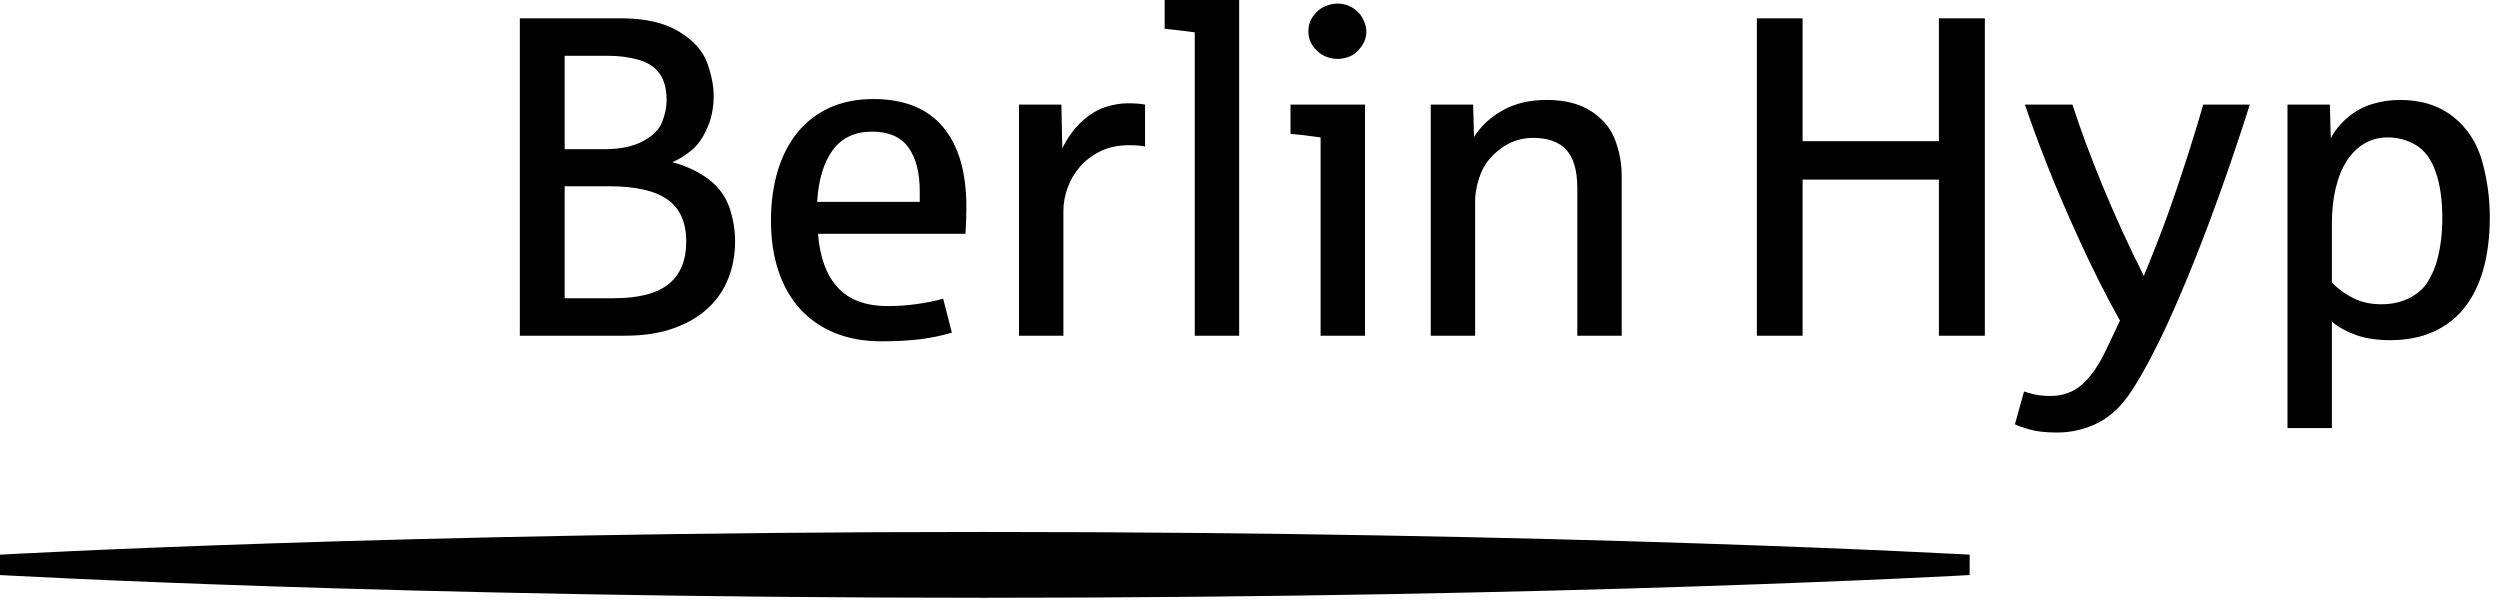 <?xml version="1.0" encoding="UTF-8"?> <svg xmlns="http://www.w3.org/2000/svg" width="165" height="40" viewBox="0 0 165 40" fill="none"><g clip-path="url(#clip0_1639_175)"><path d="M155.362 19.699C154.832 19.444 154.346 19.095 153.905 18.654V14.737C153.905 13.913 153.985 13.152 154.147 12.456C154.309 11.758 154.547 11.159 154.861 10.659C155.175 10.159 155.563 9.768 156.024 9.489C156.485 9.209 157.01 9.069 157.599 9.069C158.266 9.069 158.885 9.239 159.454 9.577C160.023 9.916 160.456 10.5 160.749 11.329C161.044 12.159 161.192 13.177 161.192 14.384C161.192 14.943 161.157 15.478 161.089 15.989C161.02 16.499 160.917 16.975 160.779 17.417C160.652 17.819 160.46 18.227 160.205 18.639C159.95 19.051 159.555 19.395 159.02 19.669C158.485 19.945 157.864 20.081 157.158 20.081C156.49 20.081 155.892 19.954 155.362 19.699ZM153.905 28.252V21.23C154.356 21.603 154.895 21.9 155.524 22.121C156.151 22.341 156.898 22.452 157.761 22.452C158.821 22.452 159.761 22.27 160.58 21.907C161.4 21.544 162.087 21.017 162.641 20.324C163.196 19.633 163.616 18.781 163.901 17.771C164.185 16.759 164.327 15.611 164.327 14.325C164.327 13.079 164.158 11.85 163.82 10.637C163.481 9.425 162.846 8.449 161.913 7.707C160.98 6.967 159.807 6.596 158.394 6.596C157.766 6.596 157.155 6.687 156.561 6.868C155.967 7.05 155.43 7.345 154.95 7.752C154.468 8.159 154.096 8.618 153.83 9.128L153.771 6.905H150.974V28.252H153.905ZM138.321 27.981C139.13 27.603 139.84 26.989 140.448 26.14C141.057 25.29 141.783 24.003 142.627 22.275C143.148 21.196 143.729 19.881 144.372 18.33C145.015 16.779 145.685 15.042 146.382 13.118C147.078 11.194 147.78 9.123 148.487 6.905H145.41C145.194 7.691 144.863 8.782 144.416 10.181C143.97 11.579 143.535 12.868 143.114 14.045C142.691 15.223 142.151 16.612 141.494 18.212C140.993 17.22 140.512 16.219 140.051 15.209C139.59 14.198 139.158 13.204 138.755 12.227C138.353 11.251 137.985 10.311 137.651 9.408C137.318 8.505 137.028 7.671 136.783 6.905H133.647C134.02 8.024 134.503 9.339 135.097 10.85C135.691 12.362 136.424 14.07 137.298 15.974C138.171 17.878 139.045 19.606 139.918 21.157L139.021 23.055C138.529 24.095 137.997 24.868 137.423 25.374C136.849 25.88 136.154 26.133 135.34 26.133C134.928 26.133 134.572 26.098 134.273 26.03C133.973 25.961 133.745 25.897 133.588 25.838L132.985 28.002C133.171 28.101 133.497 28.216 133.963 28.349C134.429 28.481 135.031 28.547 135.766 28.547C136.66 28.547 137.511 28.358 138.321 27.981ZM118.971 22.157V11.852H127.967V22.157H131V1.208H127.967V9.32H118.971V1.208H115.953V22.157H118.971ZM97.359 22.157V13.295C97.359 12.716 97.481 12.107 97.726 11.469C97.972 10.831 98.414 10.277 99.052 9.805C99.69 9.334 100.401 9.099 101.187 9.099C102.168 9.099 102.899 9.364 103.381 9.894C103.861 10.424 104.102 11.263 104.102 12.411V22.157H107.032V11.572C107.032 10.797 106.889 10.024 106.604 9.253C106.32 8.483 105.795 7.847 105.029 7.347C104.263 6.846 103.282 6.596 102.085 6.596C100.966 6.596 100.002 6.822 99.192 7.273C98.382 7.725 97.746 8.314 97.285 9.04L97.227 6.905H94.429V22.157H97.359ZM89.067 3.732C89.338 3.629 89.59 3.421 89.826 3.107C90.061 2.793 90.179 2.449 90.179 2.076C90.179 1.821 90.105 1.546 89.958 1.252C89.811 0.957 89.587 0.714 89.288 0.523C88.989 0.331 88.653 0.236 88.28 0.236C88.005 0.236 87.72 0.3 87.426 0.427C87.131 0.555 86.878 0.768 86.667 1.068C86.456 1.367 86.351 1.703 86.351 2.076C86.351 2.332 86.402 2.567 86.505 2.783C86.608 2.999 86.748 3.19 86.925 3.357C87.101 3.524 87.306 3.654 87.537 3.747C87.767 3.84 88.015 3.887 88.28 3.887C88.535 3.887 88.797 3.835 89.067 3.732ZM90.091 22.157V6.905H85.173V8.834C85.595 8.863 86.257 8.942 87.16 9.069V22.157H90.091ZM81.785 22.157V0H76.867V1.9C77.898 2.008 78.56 2.086 78.855 2.135V22.157H81.785ZM70.184 22.157V13.898C70.184 13.427 70.273 12.937 70.45 12.426C70.626 11.916 70.896 11.449 71.259 11.027C71.622 10.605 72.074 10.259 72.614 9.989C73.153 9.72 73.791 9.584 74.528 9.584C74.989 9.584 75.337 9.614 75.573 9.673V6.905C75.308 6.846 74.925 6.817 74.424 6.817C73.933 6.817 73.423 6.908 72.893 7.089C72.363 7.271 71.853 7.592 71.362 8.054C70.871 8.515 70.454 9.094 70.111 9.791L70.052 6.905H67.254V22.157L70.184 22.157ZM54.961 9.908C55.559 9.094 56.428 8.687 57.566 8.687C58.646 8.687 59.439 9.03 59.944 9.717C60.45 10.404 60.703 11.376 60.703 12.632V13.324H53.931C54.019 11.862 54.362 10.723 54.961 9.908ZM60.754 22.386C61.495 22.293 62.184 22.148 62.823 21.951L62.248 19.714C61.767 19.851 61.208 19.967 60.57 20.059C59.932 20.153 59.275 20.2 58.597 20.2C57.135 20.2 56.031 19.79 55.285 18.97C54.539 18.151 54.107 16.971 53.989 15.429H63.721C63.76 14.919 63.78 14.325 63.78 13.648C63.78 11.361 63.264 9.604 62.234 8.377C61.203 7.151 59.672 6.537 57.64 6.537C56.551 6.537 55.584 6.731 54.74 7.118C53.896 7.507 53.189 8.054 52.62 8.76C52.05 9.467 51.619 10.313 51.324 11.3C51.03 12.286 50.883 13.373 50.883 14.561C50.883 15.778 51.045 16.877 51.369 17.859C51.692 18.84 52.166 19.677 52.789 20.369C53.413 21.06 54.176 21.593 55.079 21.966C55.981 22.339 57.012 22.526 58.17 22.526C59.152 22.526 60.013 22.479 60.754 22.386ZM37.268 3.681H40.109C40.855 3.681 41.535 3.77 42.149 3.946C42.762 4.123 43.223 4.427 43.533 4.859C43.842 5.291 43.996 5.879 43.996 6.626C43.996 7.087 43.895 7.568 43.694 8.068C43.493 8.569 43.064 8.991 42.406 9.334C41.749 9.678 40.89 9.849 39.83 9.849H37.268V3.681ZM37.268 12.293H40.198C41.945 12.293 43.231 12.586 44.055 13.169C44.88 13.754 45.292 14.678 45.292 15.945C45.292 17.181 44.907 18.114 44.136 18.742C43.366 19.37 42.151 19.684 40.492 19.684H37.268V12.293ZM41.243 22.157C42.48 22.157 43.555 21.993 44.467 21.664C45.38 21.335 46.136 20.891 46.734 20.332C47.334 19.772 47.78 19.115 48.074 18.359C48.369 17.604 48.516 16.798 48.516 15.945C48.516 15.179 48.391 14.431 48.141 13.7C47.891 12.969 47.441 12.352 46.793 11.852C46.146 11.351 45.341 10.968 44.379 10.703C44.772 10.537 45.179 10.287 45.601 9.953C46.023 9.619 46.379 9.126 46.668 8.473C46.958 7.82 47.103 7.106 47.103 6.331C47.103 5.673 46.96 4.947 46.676 4.152C46.391 3.357 45.77 2.668 44.813 2.084C43.856 1.5 42.578 1.208 40.978 1.208H34.309V22.157H41.243Z" fill="black"></path><path d="M129.997 36.609C129.997 36.609 103.441 35.109 64.942 35.109C26.442 35.109 0 36.609 0 36.609V37.953C0 37.953 26.442 39.453 64.942 39.453C103.441 39.453 129.997 37.953 129.997 37.953V36.609Z" fill="black"></path></g><defs><clipPath id="clip0_1639_175"><rect width="164.638" height="40" fill="white"></rect></clipPath></defs></svg> 